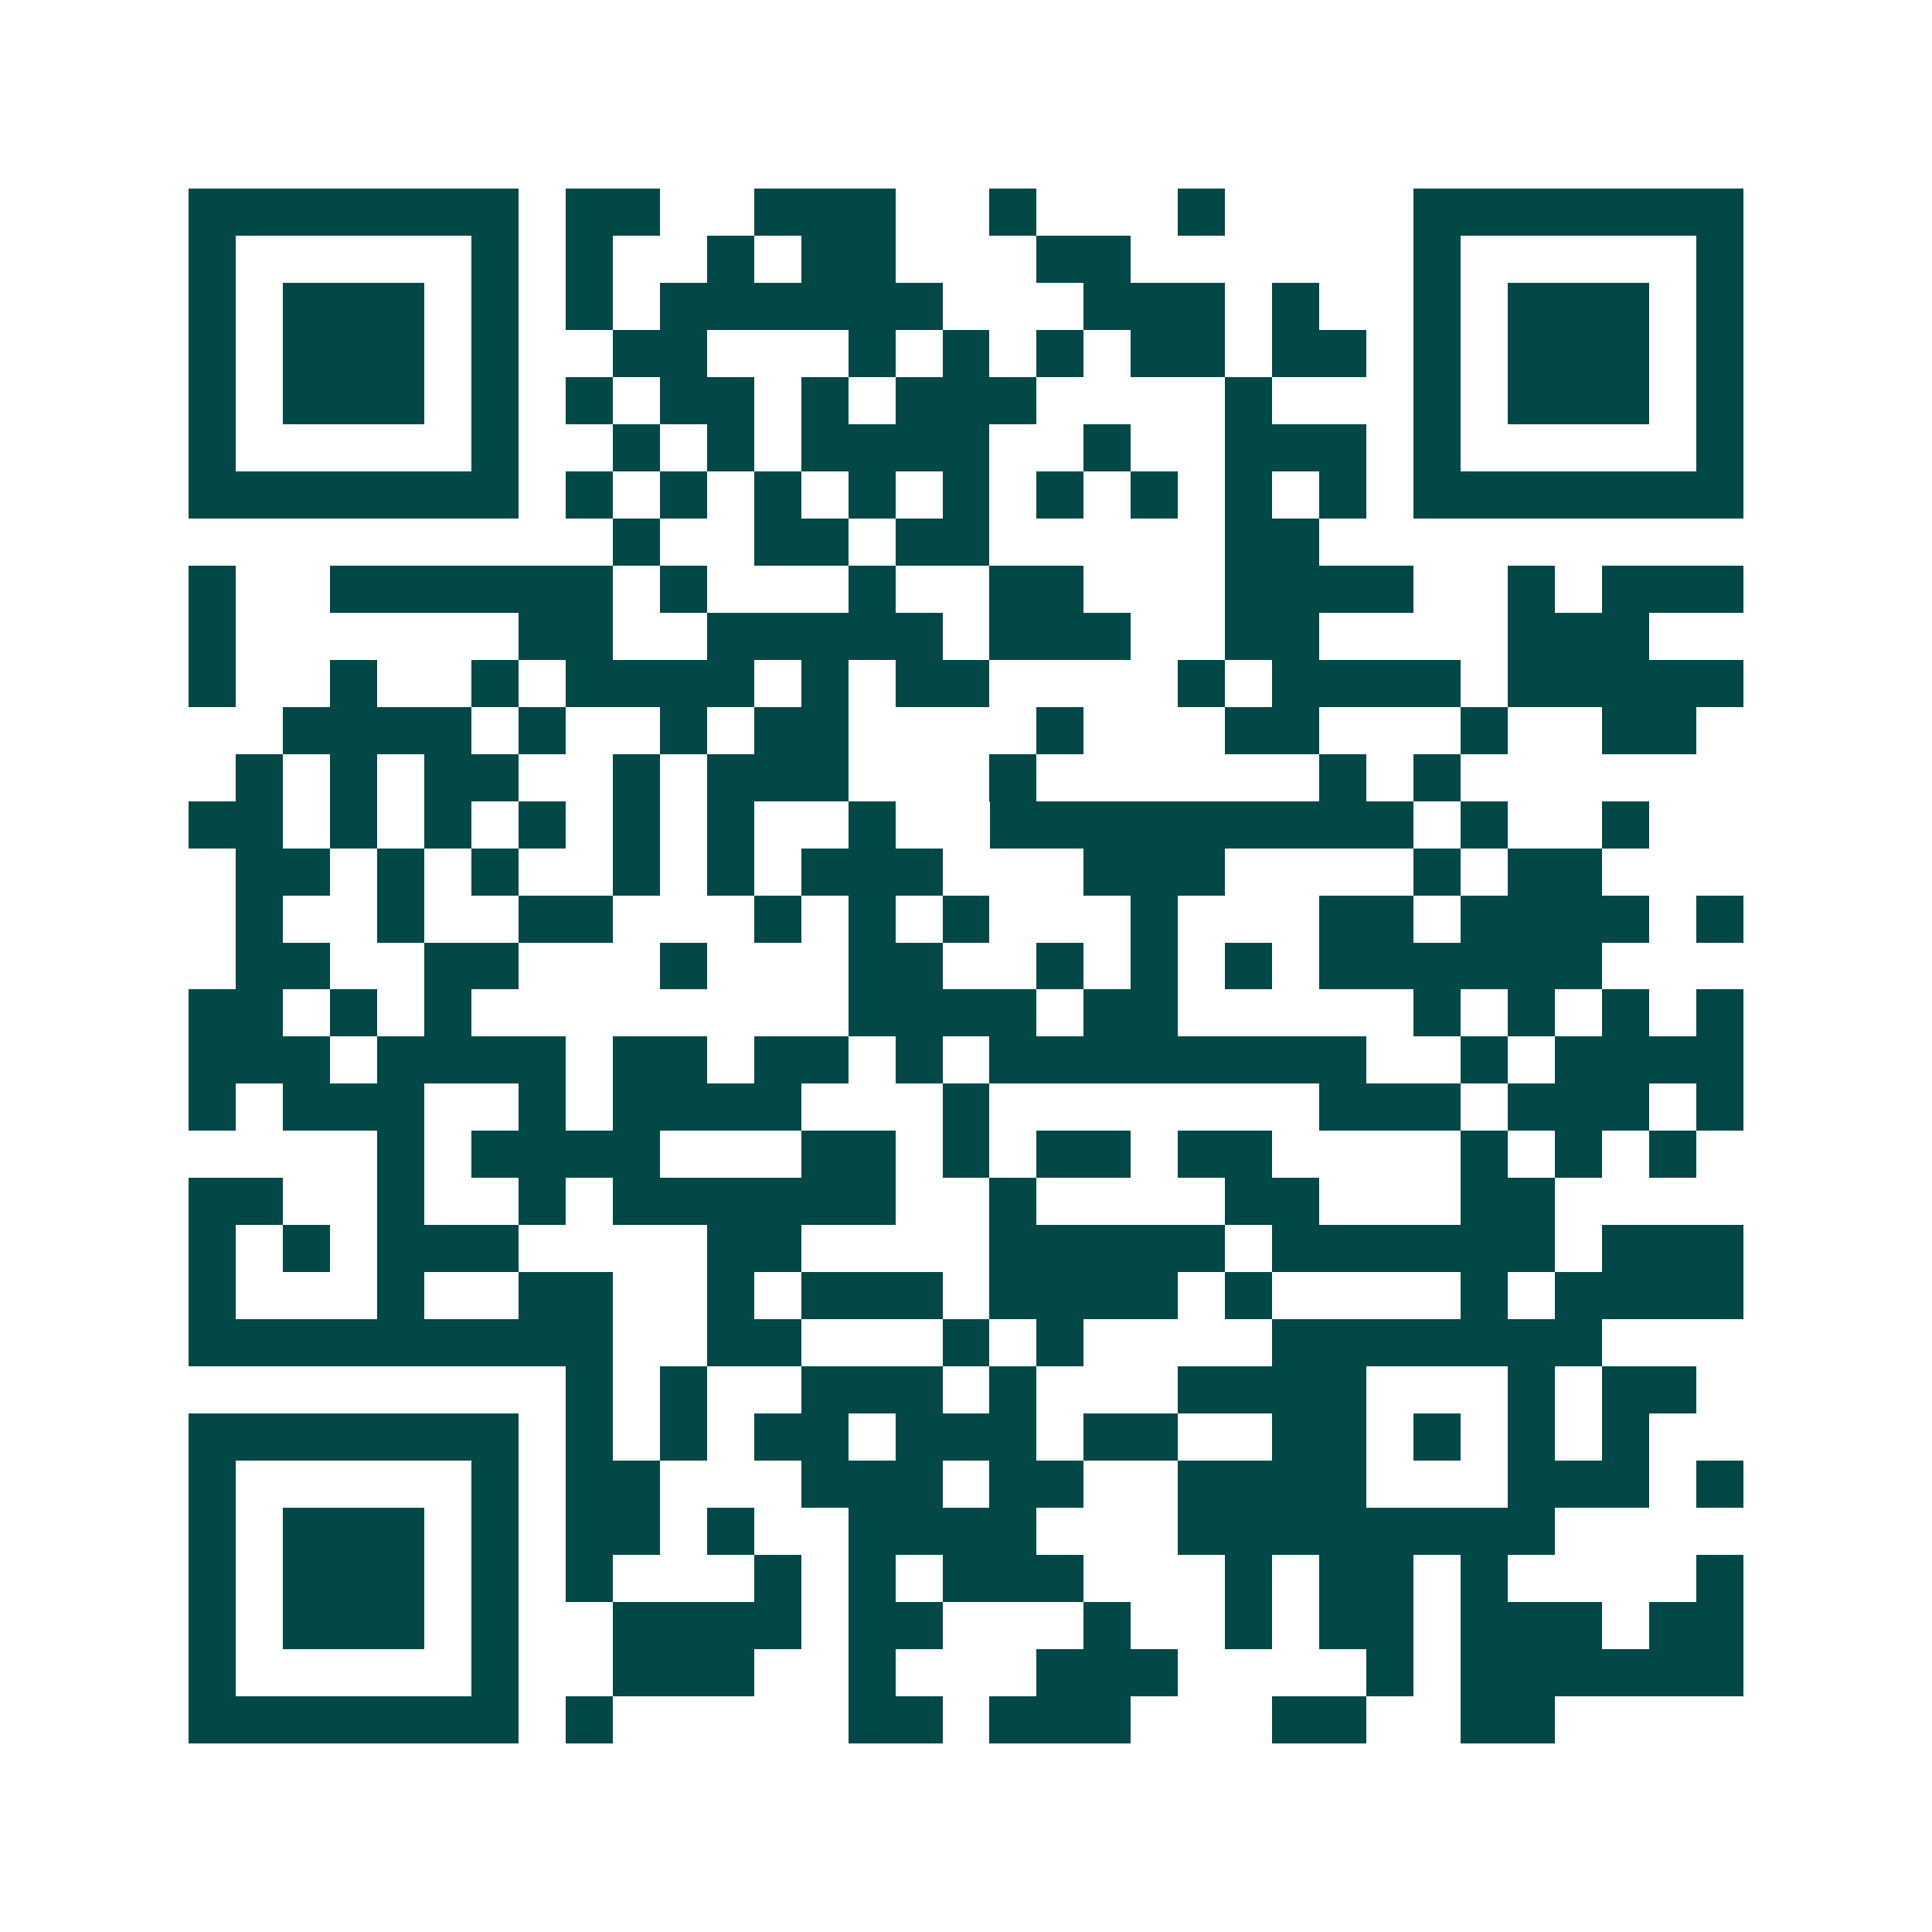 <svg xmlns="http://www.w3.org/2000/svg" width="200" height="200" viewBox="0 0 41 41" shape-rendering="crispEdges"><path fill="#ffffff" d="M0 0h41v41H0z"/><path stroke="#014847" d="M4 4.5h7m1 0h2m2 0h3m2 0h1m3 0h1m4 0h7M4 5.5h1m5 0h1m1 0h1m2 0h1m1 0h2m3 0h2m6 0h1m5 0h1M4 6.5h1m1 0h3m1 0h1m1 0h1m1 0h6m3 0h3m1 0h1m2 0h1m1 0h3m1 0h1M4 7.5h1m1 0h3m1 0h1m2 0h2m3 0h1m1 0h1m1 0h1m1 0h2m1 0h2m1 0h1m1 0h3m1 0h1M4 8.5h1m1 0h3m1 0h1m1 0h1m1 0h2m1 0h1m1 0h3m4 0h1m3 0h1m1 0h3m1 0h1M4 9.5h1m5 0h1m2 0h1m1 0h1m1 0h4m2 0h1m2 0h3m1 0h1m5 0h1M4 10.5h7m1 0h1m1 0h1m1 0h1m1 0h1m1 0h1m1 0h1m1 0h1m1 0h1m1 0h1m1 0h7M13 11.5h1m2 0h2m1 0h2m5 0h2M4 12.5h1m2 0h6m1 0h1m3 0h1m2 0h2m3 0h4m2 0h1m1 0h3M4 13.5h1m6 0h2m2 0h5m1 0h3m2 0h2m4 0h3M4 14.5h1m2 0h1m2 0h1m1 0h4m1 0h1m1 0h2m4 0h1m1 0h4m1 0h5M6 15.5h4m1 0h1m2 0h1m1 0h2m4 0h1m3 0h2m3 0h1m2 0h2M5 16.5h1m1 0h1m1 0h2m2 0h1m1 0h3m3 0h1m6 0h1m1 0h1M4 17.5h2m1 0h1m1 0h1m1 0h1m1 0h1m1 0h1m2 0h1m2 0h9m1 0h1m2 0h1M5 18.5h2m1 0h1m1 0h1m2 0h1m1 0h1m1 0h3m3 0h3m4 0h1m1 0h2M5 19.5h1m2 0h1m2 0h2m3 0h1m1 0h1m1 0h1m3 0h1m3 0h2m1 0h4m1 0h1M5 20.5h2m2 0h2m3 0h1m3 0h2m2 0h1m1 0h1m1 0h1m1 0h6M4 21.5h2m1 0h1m1 0h1m8 0h4m1 0h2m5 0h1m1 0h1m1 0h1m1 0h1M4 22.5h3m1 0h4m1 0h2m1 0h2m1 0h1m1 0h8m2 0h1m1 0h4M4 23.5h1m1 0h3m2 0h1m1 0h4m3 0h1m7 0h3m1 0h3m1 0h1M8 24.5h1m1 0h4m3 0h2m1 0h1m1 0h2m1 0h2m4 0h1m1 0h1m1 0h1M4 25.5h2m2 0h1m2 0h1m1 0h6m2 0h1m4 0h2m3 0h2M4 26.5h1m1 0h1m1 0h3m4 0h2m4 0h5m1 0h6m1 0h3M4 27.5h1m3 0h1m2 0h2m2 0h1m1 0h3m1 0h4m1 0h1m4 0h1m1 0h4M4 28.5h9m2 0h2m3 0h1m1 0h1m4 0h7M12 29.5h1m1 0h1m2 0h3m1 0h1m3 0h4m3 0h1m1 0h2M4 30.5h7m1 0h1m1 0h1m1 0h2m1 0h3m1 0h2m2 0h2m1 0h1m1 0h1m1 0h1M4 31.5h1m5 0h1m1 0h2m3 0h3m1 0h2m2 0h4m3 0h3m1 0h1M4 32.5h1m1 0h3m1 0h1m1 0h2m1 0h1m2 0h4m3 0h8M4 33.5h1m1 0h3m1 0h1m1 0h1m3 0h1m1 0h1m1 0h3m3 0h1m1 0h2m1 0h1m4 0h1M4 34.5h1m1 0h3m1 0h1m2 0h4m1 0h2m3 0h1m2 0h1m1 0h2m1 0h3m1 0h2M4 35.5h1m5 0h1m2 0h3m2 0h1m3 0h3m4 0h1m1 0h6M4 36.5h7m1 0h1m5 0h2m1 0h3m3 0h2m2 0h2"/></svg>

